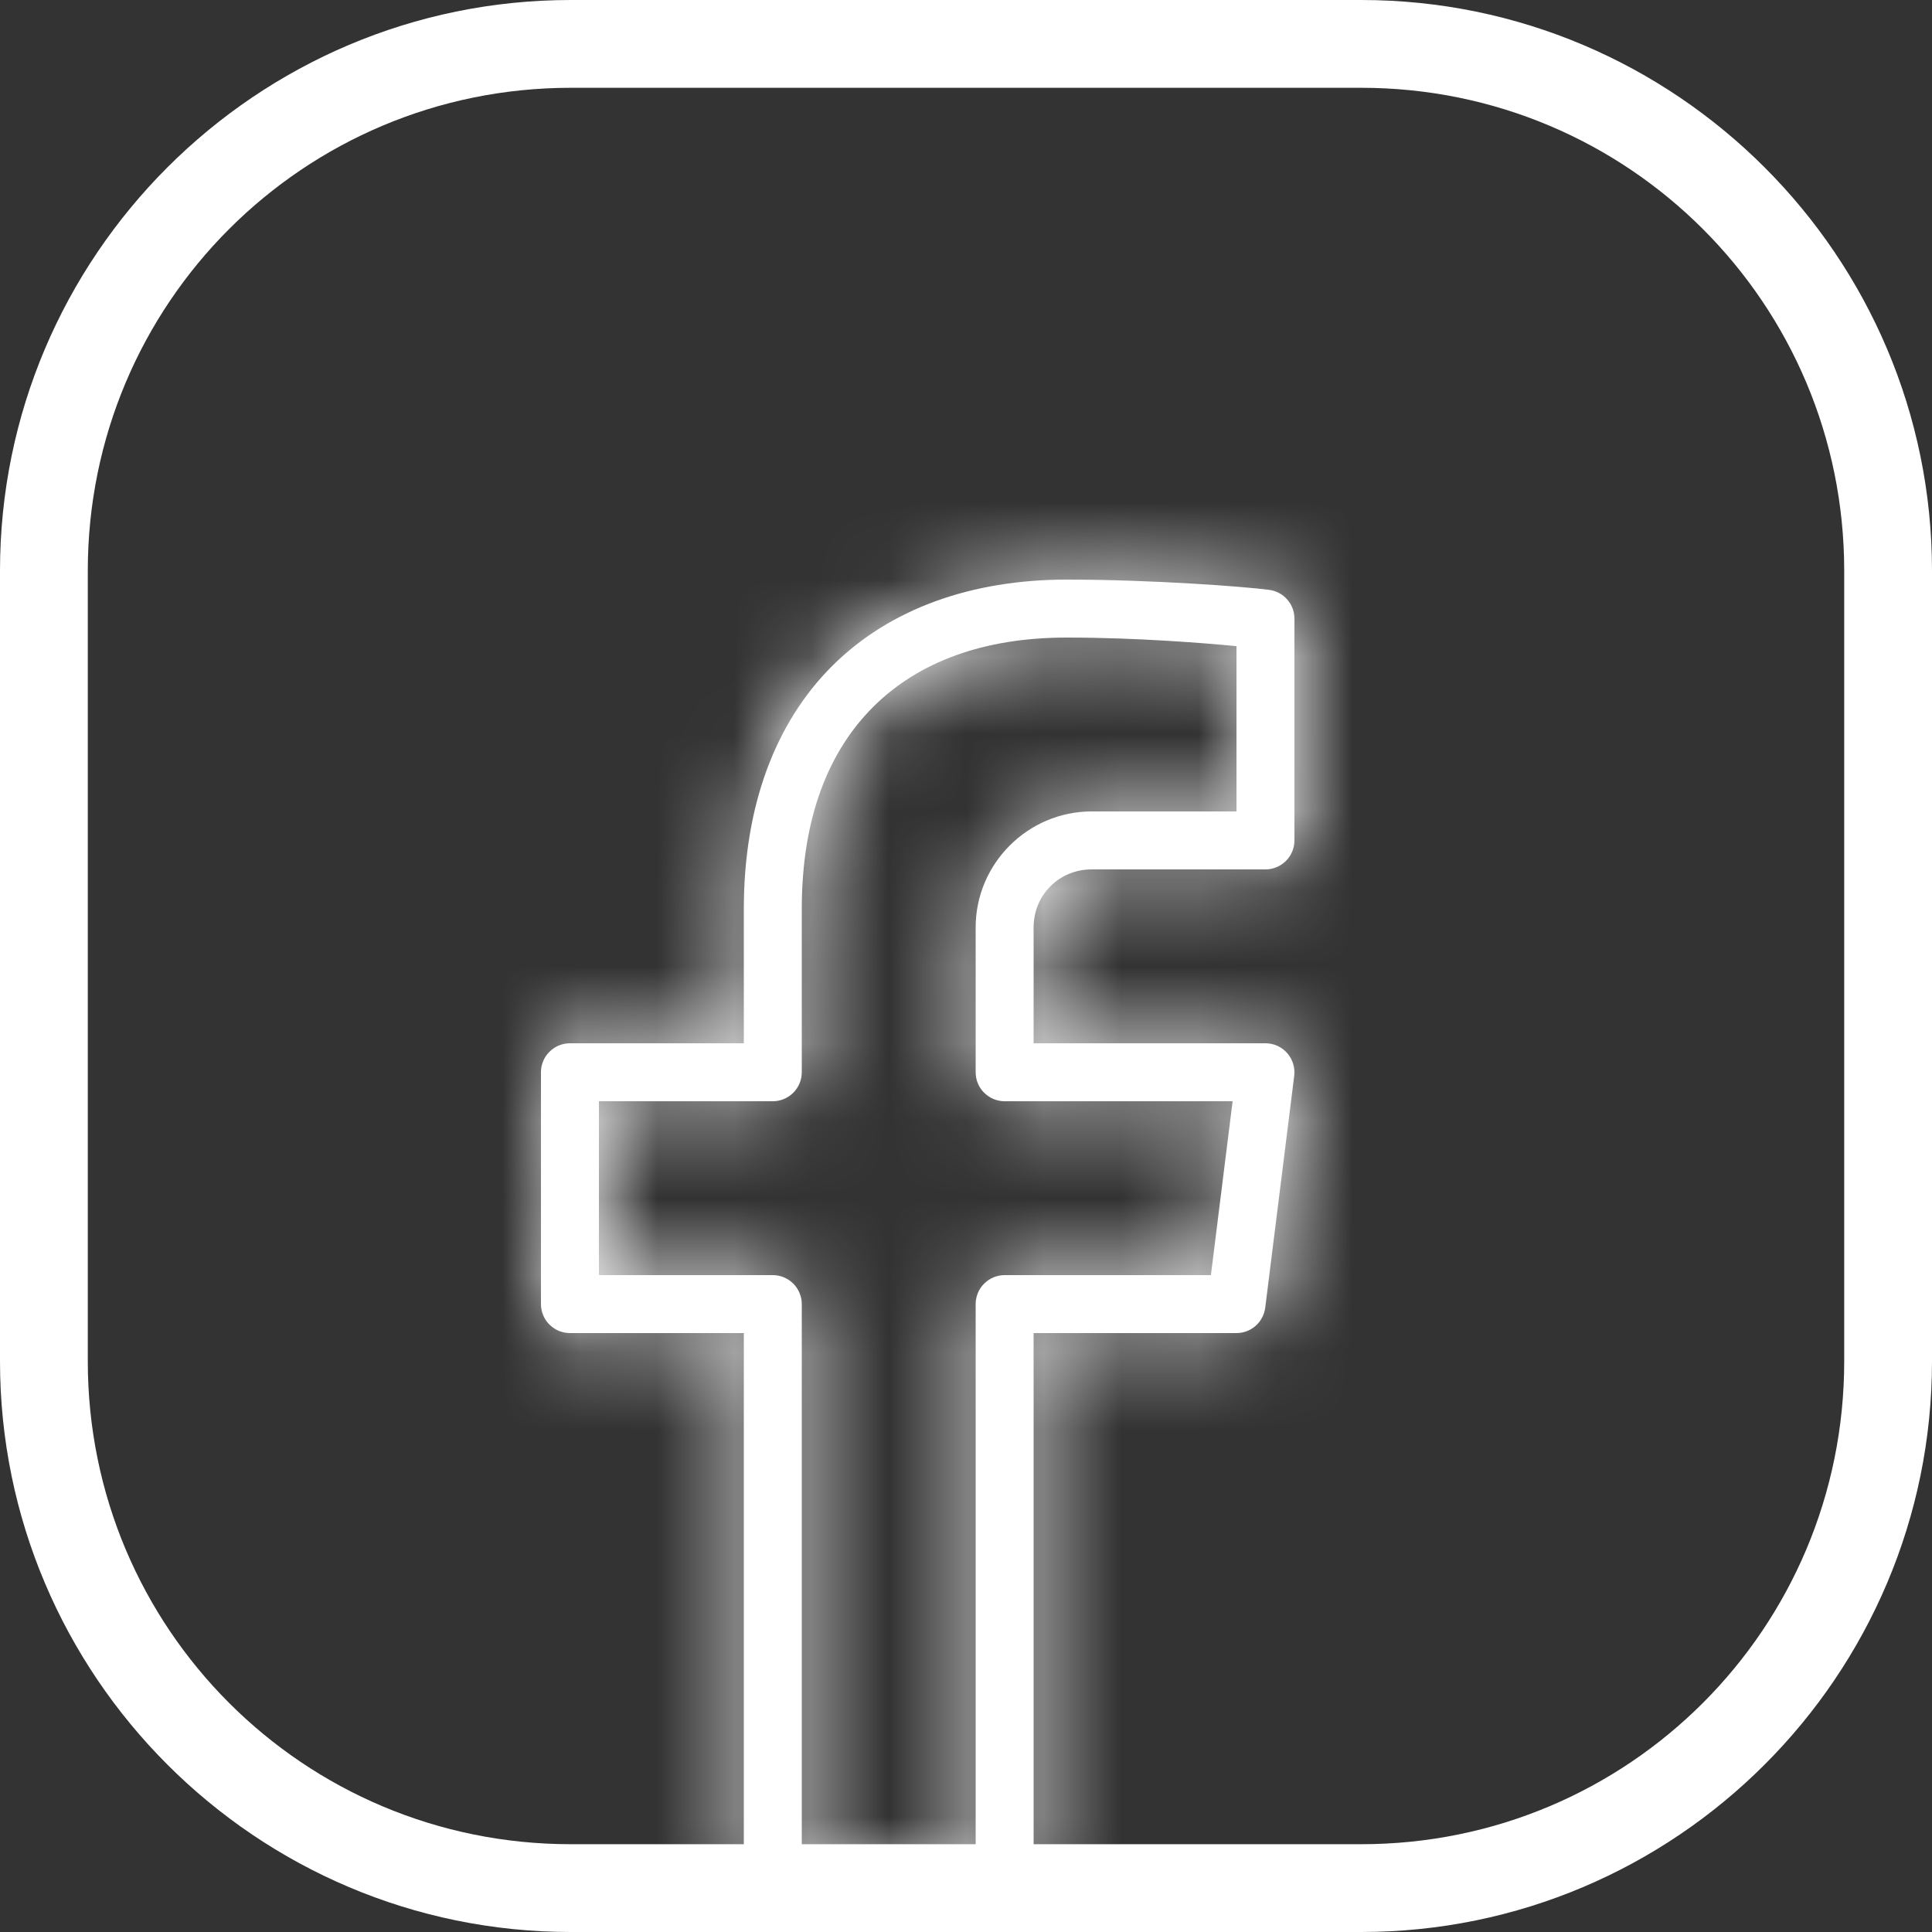 <svg width="25" height="25" viewBox="0 0 25 25" fill="none" xmlns="http://www.w3.org/2000/svg">
<rect x="0" y="0" width="25" height="25" fill="#333333" stroke="none"/>
<path d="M7.386 0C3.314 0 0 3.314 0 7.386V17.614C0 21.686 3.314 25 7.386 25H17.614C21.686 25 25 21.686 25 17.614V7.386C25 3.314 21.686 0 17.614 0H7.386ZM7.386 1.136H17.614C21.072 1.136 23.864 3.928 23.864 7.386V17.614C23.864 21.072 21.072 23.864 17.614 23.864H7.386C3.928 23.864 1.136 21.072 1.136 17.614V7.386C1.136 3.928 3.928 1.136 7.386 1.136Z" fill="white"/>
<mask id="path-2-inside-1_2_1379" fill="white">
<path d="M13.803 7.5C12.576 7.5 11.517 7.874 10.773 8.613C10.03 9.351 9.625 10.434 9.625 11.763V13.5H7.375C7.275 13.5 7.18 13.54 7.11 13.61C7.039 13.68 7 13.775 7 13.875V16.875C7 16.974 7.039 17.07 7.11 17.14C7.18 17.21 7.275 17.25 7.375 17.25H9.625V24.375C9.625 24.474 9.664 24.57 9.735 24.64C9.805 24.71 9.9 24.75 10 24.75H13C13.099 24.75 13.195 24.71 13.265 24.64C13.335 24.57 13.375 24.474 13.375 24.375V17.25H16C16.091 17.25 16.179 17.217 16.248 17.156C16.316 17.096 16.36 17.012 16.372 16.922L16.747 13.922C16.754 13.869 16.749 13.816 16.733 13.765C16.718 13.714 16.691 13.667 16.656 13.627C16.621 13.587 16.578 13.555 16.529 13.533C16.481 13.511 16.428 13.5 16.375 13.5H13.375V12C13.375 11.581 13.706 11.25 14.125 11.25H16.375C16.474 11.25 16.57 11.21 16.64 11.14C16.71 11.07 16.75 10.975 16.75 10.875V8.005C16.75 7.914 16.717 7.826 16.657 7.758C16.597 7.689 16.514 7.645 16.424 7.633C16.093 7.589 14.896 7.5 13.803 7.5ZM13.803 8.25C14.717 8.25 15.601 8.323 16 8.361V10.5H14.125C13.301 10.5 12.625 11.176 12.625 12V13.875C12.625 13.975 12.664 14.07 12.735 14.14C12.805 14.21 12.9 14.25 13 14.25H15.95L15.669 16.5H13C12.9 16.5 12.805 16.54 12.735 16.61C12.664 16.68 12.625 16.776 12.625 16.875V24H10.375V16.875C10.375 16.776 10.335 16.68 10.265 16.61C10.195 16.54 10.099 16.5 10 16.5H7.75V14.25H10C10.099 14.25 10.195 14.21 10.265 14.14C10.335 14.07 10.375 13.975 10.375 13.875V11.763C10.375 10.584 10.72 9.723 11.302 9.144C11.884 8.566 12.726 8.25 13.803 8.25Z"/>
</mask>
<path d="M13.803 7.5C12.576 7.5 11.517 7.874 10.773 8.613C10.03 9.351 9.625 10.434 9.625 11.763V13.5H7.375C7.275 13.5 7.18 13.54 7.11 13.61C7.039 13.68 7 13.775 7 13.875V16.875C7 16.974 7.039 17.07 7.11 17.14C7.18 17.21 7.275 17.25 7.375 17.25H9.625V24.375C9.625 24.474 9.664 24.57 9.735 24.64C9.805 24.71 9.9 24.75 10 24.75H13C13.099 24.75 13.195 24.71 13.265 24.64C13.335 24.57 13.375 24.474 13.375 24.375V17.25H16C16.091 17.25 16.179 17.217 16.248 17.156C16.316 17.096 16.36 17.012 16.372 16.922L16.747 13.922C16.754 13.869 16.749 13.816 16.733 13.765C16.718 13.714 16.691 13.667 16.656 13.627C16.621 13.587 16.578 13.555 16.529 13.533C16.481 13.511 16.428 13.5 16.375 13.5H13.375V12C13.375 11.581 13.706 11.25 14.125 11.25H16.375C16.474 11.25 16.57 11.21 16.64 11.14C16.71 11.07 16.75 10.975 16.75 10.875V8.005C16.75 7.914 16.717 7.826 16.657 7.758C16.597 7.689 16.514 7.645 16.424 7.633C16.093 7.589 14.896 7.5 13.803 7.5ZM13.803 8.25C14.717 8.25 15.601 8.323 16 8.361V10.5H14.125C13.301 10.5 12.625 11.176 12.625 12V13.875C12.625 13.975 12.664 14.07 12.735 14.14C12.805 14.21 12.9 14.25 13 14.25H15.95L15.669 16.5H13C12.9 16.5 12.805 16.54 12.735 16.61C12.664 16.68 12.625 16.776 12.625 16.875V24H10.375V16.875C10.375 16.776 10.335 16.68 10.265 16.61C10.195 16.54 10.099 16.5 10 16.5H7.75V14.25H10C10.099 14.25 10.195 14.21 10.265 14.14C10.335 14.07 10.375 13.975 10.375 13.875V11.763C10.375 10.584 10.72 9.723 11.302 9.144C11.884 8.566 12.726 8.25 13.803 8.25Z" fill="white"/>
<path d="M9.625 13.5V16.5H12.625V13.5H9.625ZM7.375 13.5V10.5H7.375L7.375 13.5ZM7 13.875L4 13.875V13.875H7ZM7 16.875H4V16.875L7 16.875ZM7.375 17.25L7.375 20.25H7.375V17.25ZM9.625 17.25H12.625V14.25H9.625V17.25ZM9.625 24.375H6.625L6.625 24.375L9.625 24.375ZM10 24.75L10 27.75H10V24.75ZM13 24.75V27.75H13L13 24.75ZM13.375 24.375L16.375 24.375V24.375H13.375ZM13.375 17.25V14.25H10.375V17.25H13.375ZM16 17.25V20.25H16L16 17.25ZM16.372 16.922L19.348 17.297L19.349 17.294L16.372 16.922ZM16.747 13.922L13.77 13.547L13.77 13.55L16.747 13.922ZM16.375 13.5L16.375 10.5H16.375V13.5ZM13.375 13.5H10.375V16.5H13.375V13.5ZM16.375 11.25V14.25H16.375L16.375 11.25ZM16.75 10.875L19.75 10.875V10.875H16.75ZM16.75 8.005H19.75L19.75 8.001L16.75 8.005ZM16.424 7.633L16.029 10.607L16.031 10.607L16.424 7.633ZM16 8.361H19V5.629L16.28 5.374L16 8.361ZM16 10.5V13.5H19V10.5H16ZM12.625 13.875H9.625V13.875L12.625 13.875ZM13 14.25L13 17.25H13V14.25ZM15.95 14.25L18.927 14.622L19.348 11.25H15.95V14.25ZM15.669 16.5V19.5H18.317L18.646 16.872L15.669 16.5ZM13 16.5V13.5H13L13 16.5ZM12.625 16.875L9.625 16.875V16.875H12.625ZM12.625 24V27H15.625V24H12.625ZM10.375 24H7.375V27H10.375V24ZM10.375 16.875H13.375V16.875L10.375 16.875ZM10 16.5L10 13.5H10V16.5ZM7.75 16.5H4.75V19.5H7.75V16.5ZM7.75 14.25V11.25H4.75V14.25H7.75ZM10 14.25V17.25H10L10 14.25ZM10.375 13.875L13.375 13.875V13.875H10.375ZM13.803 4.5C11.977 4.5 10.088 5.065 8.659 6.484L12.888 10.741C12.946 10.683 13.176 10.5 13.803 10.5V4.5ZM8.659 6.484C7.224 7.91 6.625 9.829 6.625 11.763H12.625C12.625 11.039 12.835 10.793 12.888 10.741L8.659 6.484ZM6.625 11.763V13.5H12.625V11.763H6.625ZM9.625 10.5H7.375V16.5H9.625V10.5ZM7.375 10.5C6.48 10.5 5.621 10.856 4.988 11.489L9.231 15.731C8.739 16.223 8.071 16.5 7.375 16.5L7.375 10.5ZM4.988 11.489C4.356 12.121 4 12.98 4 13.875L10 13.875C10 14.571 9.723 15.239 9.231 15.731L4.988 11.489ZM4 13.875V16.875H10V13.875H4ZM4 16.875C4 17.77 4.356 18.629 4.988 19.262L9.231 15.019C9.723 15.511 10 16.179 10 16.875L4 16.875ZM4.988 19.262C5.621 19.894 6.48 20.25 7.375 20.25L7.375 14.25C8.071 14.25 8.739 14.527 9.231 15.019L4.988 19.262ZM7.375 20.25H9.625V14.25H7.375V20.25ZM6.625 17.25V24.375H12.625V17.25H6.625ZM6.625 24.375C6.625 25.27 6.981 26.129 7.613 26.762L11.856 22.519C12.348 23.011 12.625 23.679 12.625 24.375L6.625 24.375ZM7.613 26.762C8.246 27.394 9.105 27.75 10 27.75L10 21.75C10.696 21.75 11.364 22.027 11.856 22.519L7.613 26.762ZM10 27.75H13V21.75H10V27.75ZM13 27.75C13.895 27.75 14.754 27.394 15.386 26.762L11.144 22.519C11.636 22.027 12.303 21.75 13 21.75L13 27.75ZM15.386 26.762C16.019 26.129 16.375 25.27 16.375 24.375L10.375 24.375C10.375 23.679 10.652 23.011 11.144 22.519L15.386 26.762ZM16.375 24.375V17.25H10.375V24.375H16.375ZM13.375 20.25H16V14.25H13.375V20.25ZM16 20.25C16.822 20.25 17.616 19.95 18.232 19.406L14.264 14.906C14.743 14.483 15.36 14.25 16 14.25L16 20.25ZM18.232 19.406C18.849 18.863 19.246 18.113 19.348 17.297L13.396 16.547C13.476 15.912 13.784 15.329 14.264 14.906L18.232 19.406ZM19.349 17.294L19.724 14.294L13.77 13.55L13.395 16.55L19.349 17.294ZM19.724 14.296C19.783 13.822 19.741 13.339 19.6 12.882L13.866 14.648C13.757 14.292 13.724 13.917 13.77 13.547L19.724 14.296ZM19.6 12.882C19.459 12.424 19.223 12.002 18.906 11.643L14.406 15.611C14.16 15.332 13.976 15.004 13.866 14.648L19.6 12.882ZM18.906 11.643C18.589 11.284 18.2 10.996 17.764 10.799L15.295 16.267C14.955 16.114 14.652 15.891 14.406 15.611L18.906 11.643ZM17.764 10.799C17.327 10.602 16.854 10.5 16.375 10.5L16.375 16.5C16.002 16.5 15.634 16.421 15.295 16.267L17.764 10.799ZM16.375 10.5H13.375V16.5H16.375V10.5ZM16.375 13.5V12H10.375V13.5H16.375ZM16.375 12C16.375 13.238 15.363 14.25 14.125 14.25V8.25C12.049 8.25 10.375 9.924 10.375 12H16.375ZM14.125 14.25H16.375V8.25H14.125V14.25ZM16.375 14.25C17.27 14.25 18.128 13.894 18.761 13.261L14.519 9.019C15.011 8.527 15.678 8.25 16.375 8.25L16.375 14.25ZM18.761 13.261C19.394 12.629 19.75 11.77 19.75 10.875L13.75 10.875C13.75 10.179 14.027 9.511 14.519 9.019L18.761 13.261ZM19.75 10.875V8.005H13.75V10.875H19.75ZM19.75 8.001C19.749 7.183 19.451 6.393 18.911 5.779L14.402 9.737C13.982 9.259 13.751 8.644 13.75 8.008L19.75 8.001ZM18.911 5.779C18.372 5.164 17.628 4.766 16.817 4.659L16.031 10.607C15.4 10.524 14.822 10.215 14.402 9.737L18.911 5.779ZM16.819 4.659C16.328 4.594 14.996 4.5 13.803 4.5V10.5C14.275 10.5 14.787 10.52 15.225 10.545C15.441 10.558 15.632 10.571 15.781 10.584C15.855 10.59 15.916 10.595 15.963 10.6C16.013 10.605 16.032 10.608 16.029 10.607L16.819 4.659ZM13.803 11.25C14.579 11.25 15.355 11.313 15.72 11.348L16.28 5.374C15.846 5.333 14.855 5.25 13.803 5.25V11.25ZM13 8.361V10.5H19V8.361H13ZM16 7.5H14.125V13.5H16V7.5ZM14.125 7.5C11.644 7.5 9.625 9.519 9.625 12H15.625C15.625 12.833 14.958 13.5 14.125 13.5V7.5ZM9.625 12V13.875H15.625V12H9.625ZM9.625 13.875C9.625 14.77 9.981 15.629 10.613 16.262L14.856 12.019C15.348 12.511 15.625 13.179 15.625 13.875L9.625 13.875ZM10.613 16.262C11.246 16.894 12.105 17.25 13 17.25L13 11.25C13.696 11.25 14.364 11.527 14.856 12.019L10.613 16.262ZM13 17.25H15.95V11.25H13V17.25ZM12.973 13.878L12.692 16.128L18.646 16.872L18.927 14.622L12.973 13.878ZM15.669 13.5H13V19.5H15.669V13.5ZM13 13.5C12.105 13.5 11.246 13.856 10.613 14.489L14.856 18.731C14.364 19.223 13.696 19.5 13 19.5L13 13.5ZM10.613 14.489C9.981 15.121 9.625 15.98 9.625 16.875L15.625 16.875C15.625 17.571 15.348 18.239 14.856 18.731L10.613 14.489ZM9.625 16.875V24H15.625V16.875H9.625ZM12.625 21H10.375V27H12.625V21ZM13.375 24V16.875H7.375V24H13.375ZM13.375 16.875C13.375 15.98 13.019 15.121 12.386 14.489L8.144 18.731C7.652 18.239 7.375 17.571 7.375 16.875L13.375 16.875ZM12.386 14.489C11.754 13.856 10.895 13.5 10 13.5L10 19.5C9.303 19.5 8.636 19.223 8.144 18.731L12.386 14.489ZM10 13.5H7.75V19.5H10V13.5ZM10.75 16.5V14.25H4.75V16.5H10.75ZM7.75 17.25H10V11.25H7.75V17.25ZM10 17.25C10.895 17.25 11.754 16.894 12.386 16.262L8.144 12.019C8.636 11.527 9.303 11.25 10 11.25L10 17.25ZM12.386 16.262C13.019 15.629 13.375 14.77 13.375 13.875L7.375 13.875C7.375 13.179 7.652 12.511 8.144 12.019L12.386 16.262ZM13.375 13.875V11.763H7.375V13.875H13.375ZM13.375 11.763C13.375 11.463 13.419 11.31 13.438 11.258C13.453 11.216 13.453 11.236 13.416 11.273L9.188 7.016C7.911 8.284 7.375 9.984 7.375 11.763H13.375ZM13.416 11.273C13.38 11.309 13.356 11.313 13.388 11.301C13.429 11.286 13.555 11.25 13.803 11.25V5.25C12.133 5.25 10.459 5.753 9.188 7.016L13.416 11.273Z" fill="white" mask="url(#path-2-inside-1_2_1379)"/>
</svg>

